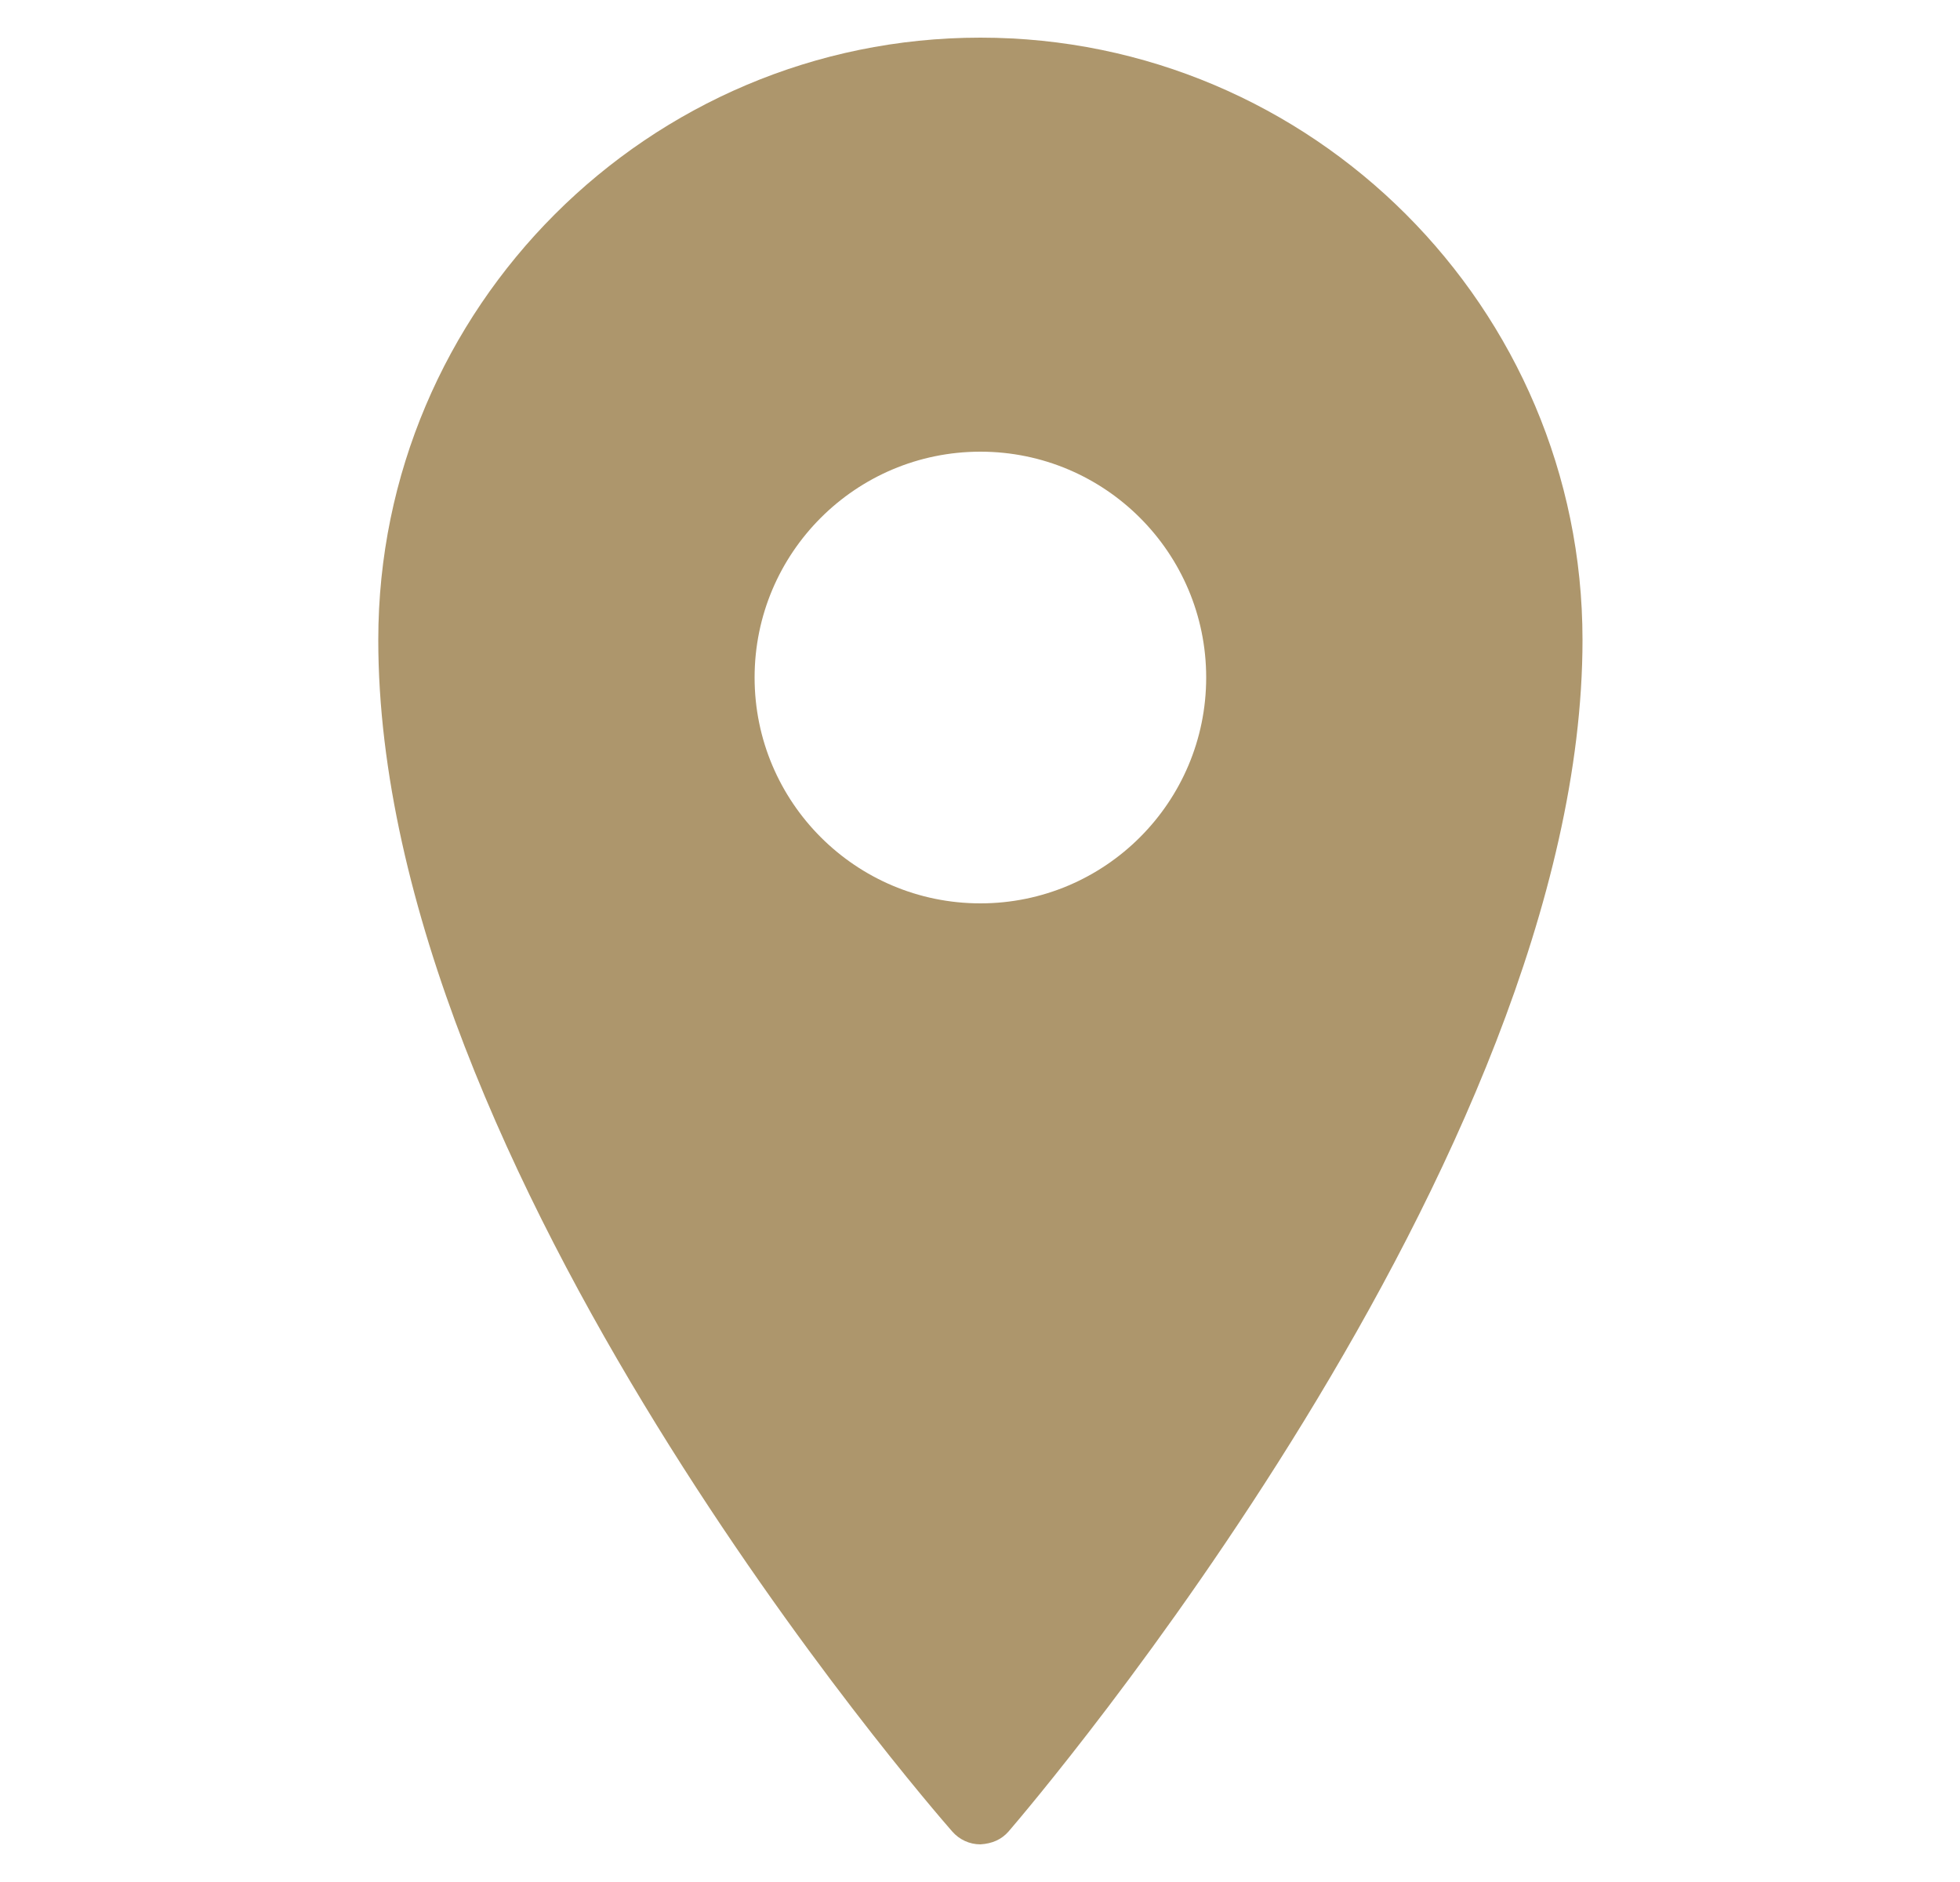<svg width="25" height="24" viewBox="0 0 25 24" fill="none" xmlns="http://www.w3.org/2000/svg">
<path d="M12.505 0.48C8.271 0.48 4.825 3.926 4.825 8.16C4.825 14.934 11.847 23.014 12.145 23.355C12.237 23.46 12.366 23.52 12.505 23.52C12.653 23.511 12.773 23.46 12.865 23.355C13.163 23.008 20.185 14.79 20.185 8.16C20.185 3.926 16.738 0.48 12.505 0.48ZM12.505 5.76C14.095 5.76 15.385 7.05 15.385 8.64C15.385 10.23 14.095 11.52 12.505 11.52C10.915 11.52 9.625 10.23 9.625 8.64C9.625 7.05 10.915 5.76 12.505 5.76Z" fill="#AD966C"/>
</svg>
